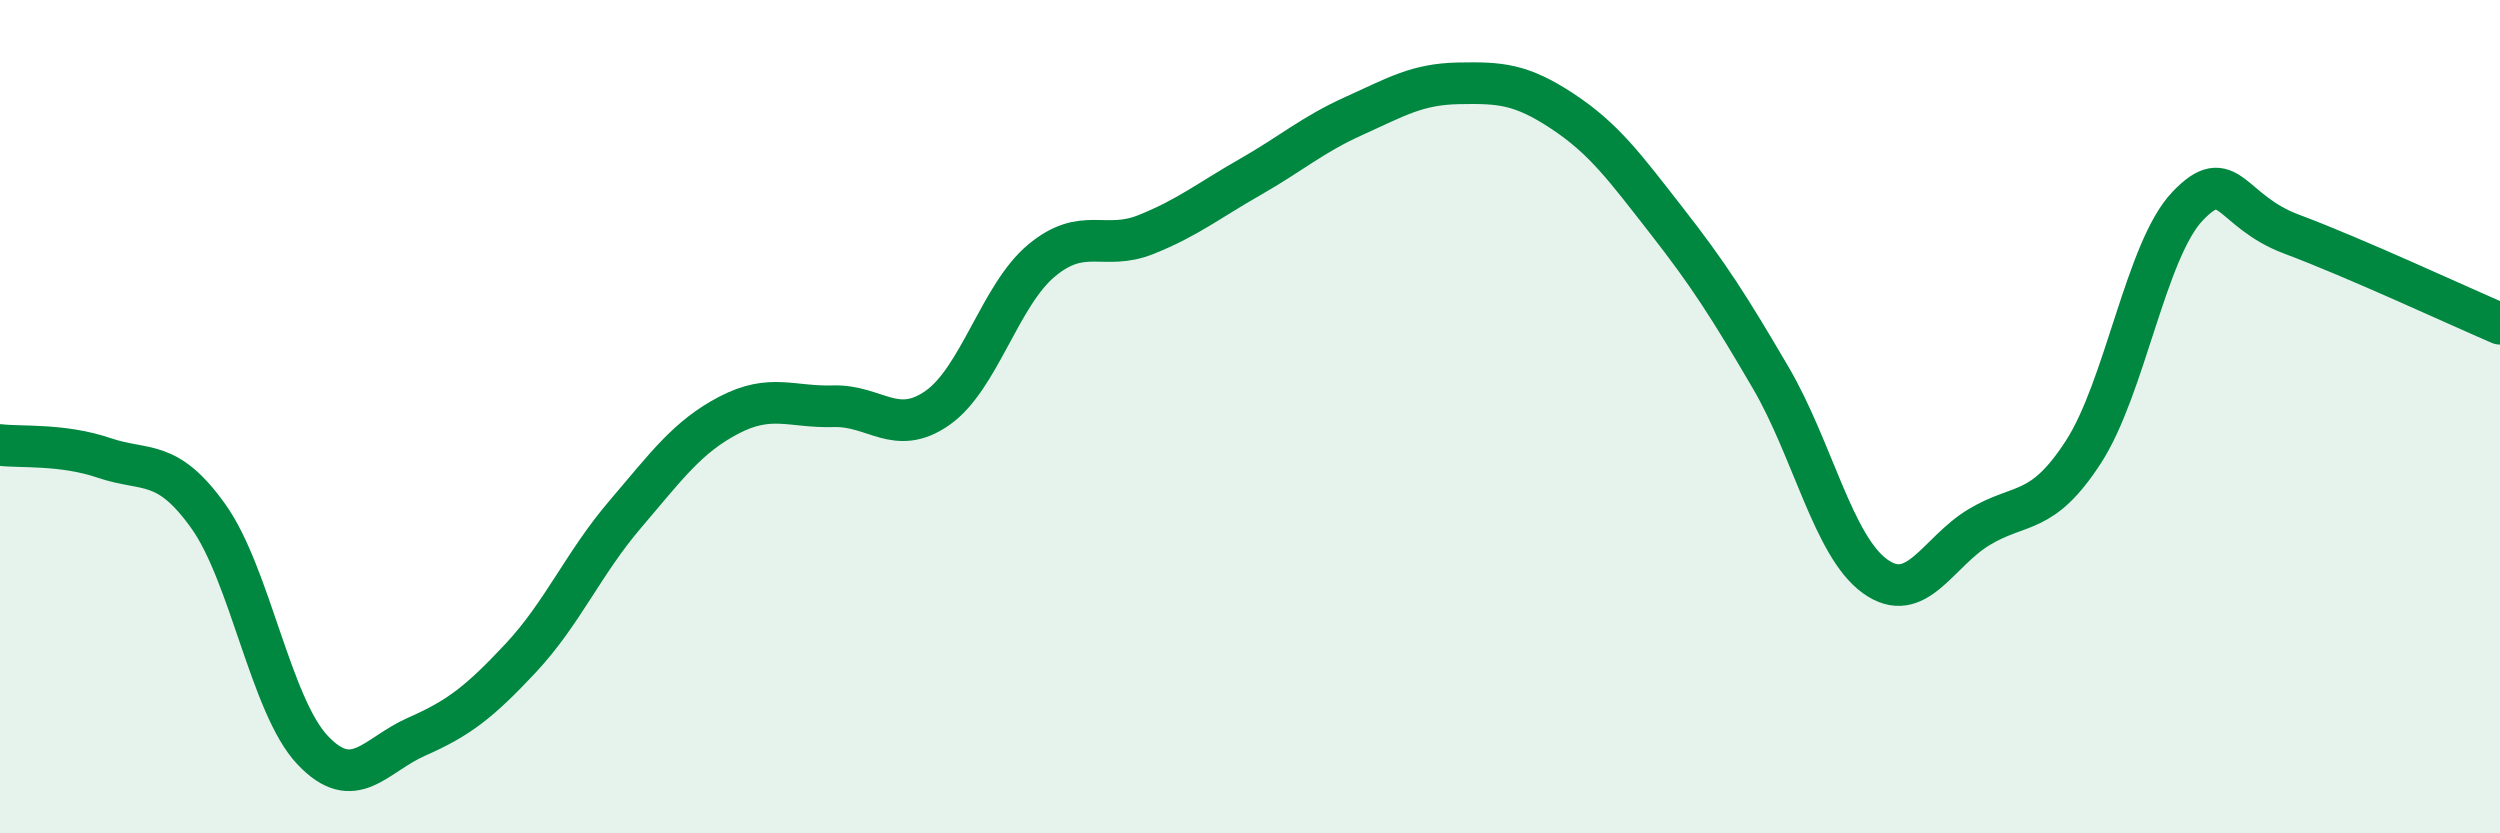 
    <svg width="60" height="20" viewBox="0 0 60 20" xmlns="http://www.w3.org/2000/svg">
      <path
        d="M 0,10.68 C 0.5,10.74 1.5,10.65 2.5,10.99 C 3.5,11.33 4,10.99 5,12.39 C 6,13.79 6.5,16.94 7.5,18 C 8.5,19.06 9,18.12 10,17.68 C 11,17.24 11.5,16.86 12.5,15.79 C 13.5,14.72 14,13.52 15,12.35 C 16,11.18 16.5,10.48 17.5,9.96 C 18.5,9.44 19,9.78 20,9.75 C 21,9.72 21.5,10.49 22.5,9.79 C 23.5,9.09 24,7.08 25,6.25 C 26,5.42 26.5,6.03 27.5,5.63 C 28.5,5.23 29,4.82 30,4.25 C 31,3.68 31.5,3.23 32.5,2.78 C 33.5,2.33 34,2.02 35,2 C 36,1.98 36.5,2.01 37.5,2.67 C 38.5,3.33 39,4.02 40,5.3 C 41,6.58 41.5,7.36 42.5,9.07 C 43.5,10.78 44,13.11 45,13.83 C 46,14.55 46.5,13.25 47.5,12.65 C 48.5,12.05 49,12.39 50,10.85 C 51,9.31 51.5,6 52.5,4.95 C 53.5,3.9 53.5,5.06 55,5.62 C 56.5,6.18 59,7.34 60,7.77L60 20L0 20Z"
        fill="#008740"
        opacity="0.1"
        stroke-linecap="round"
        stroke-linejoin="round"
      />
      <path
        d="M 0,10.68 C 0.5,10.74 1.5,10.65 2.5,10.99 C 3.5,11.33 4,10.99 5,12.39 C 6,13.79 6.5,16.94 7.5,18 C 8.5,19.06 9,18.12 10,17.68 C 11,17.24 11.5,16.86 12.5,15.79 C 13.5,14.72 14,13.52 15,12.35 C 16,11.18 16.5,10.48 17.5,9.96 C 18.5,9.44 19,9.78 20,9.75 C 21,9.72 21.5,10.49 22.5,9.79 C 23.5,9.09 24,7.08 25,6.25 C 26,5.42 26.5,6.03 27.5,5.63 C 28.5,5.23 29,4.82 30,4.25 C 31,3.68 31.5,3.23 32.5,2.78 C 33.5,2.33 34,2.02 35,2 C 36,1.98 36.5,2.01 37.5,2.67 C 38.5,3.33 39,4.02 40,5.3 C 41,6.58 41.5,7.36 42.5,9.07 C 43.5,10.78 44,13.11 45,13.83 C 46,14.55 46.5,13.25 47.5,12.65 C 48.5,12.05 49,12.39 50,10.85 C 51,9.31 51.5,6 52.5,4.95 C 53.5,3.9 53.5,5.06 55,5.62 C 56.5,6.18 59,7.34 60,7.77"
        stroke="#008740"
        stroke-width="1"
        fill="none"
        stroke-linecap="round"
        stroke-linejoin="round"
      />
    </svg>
  